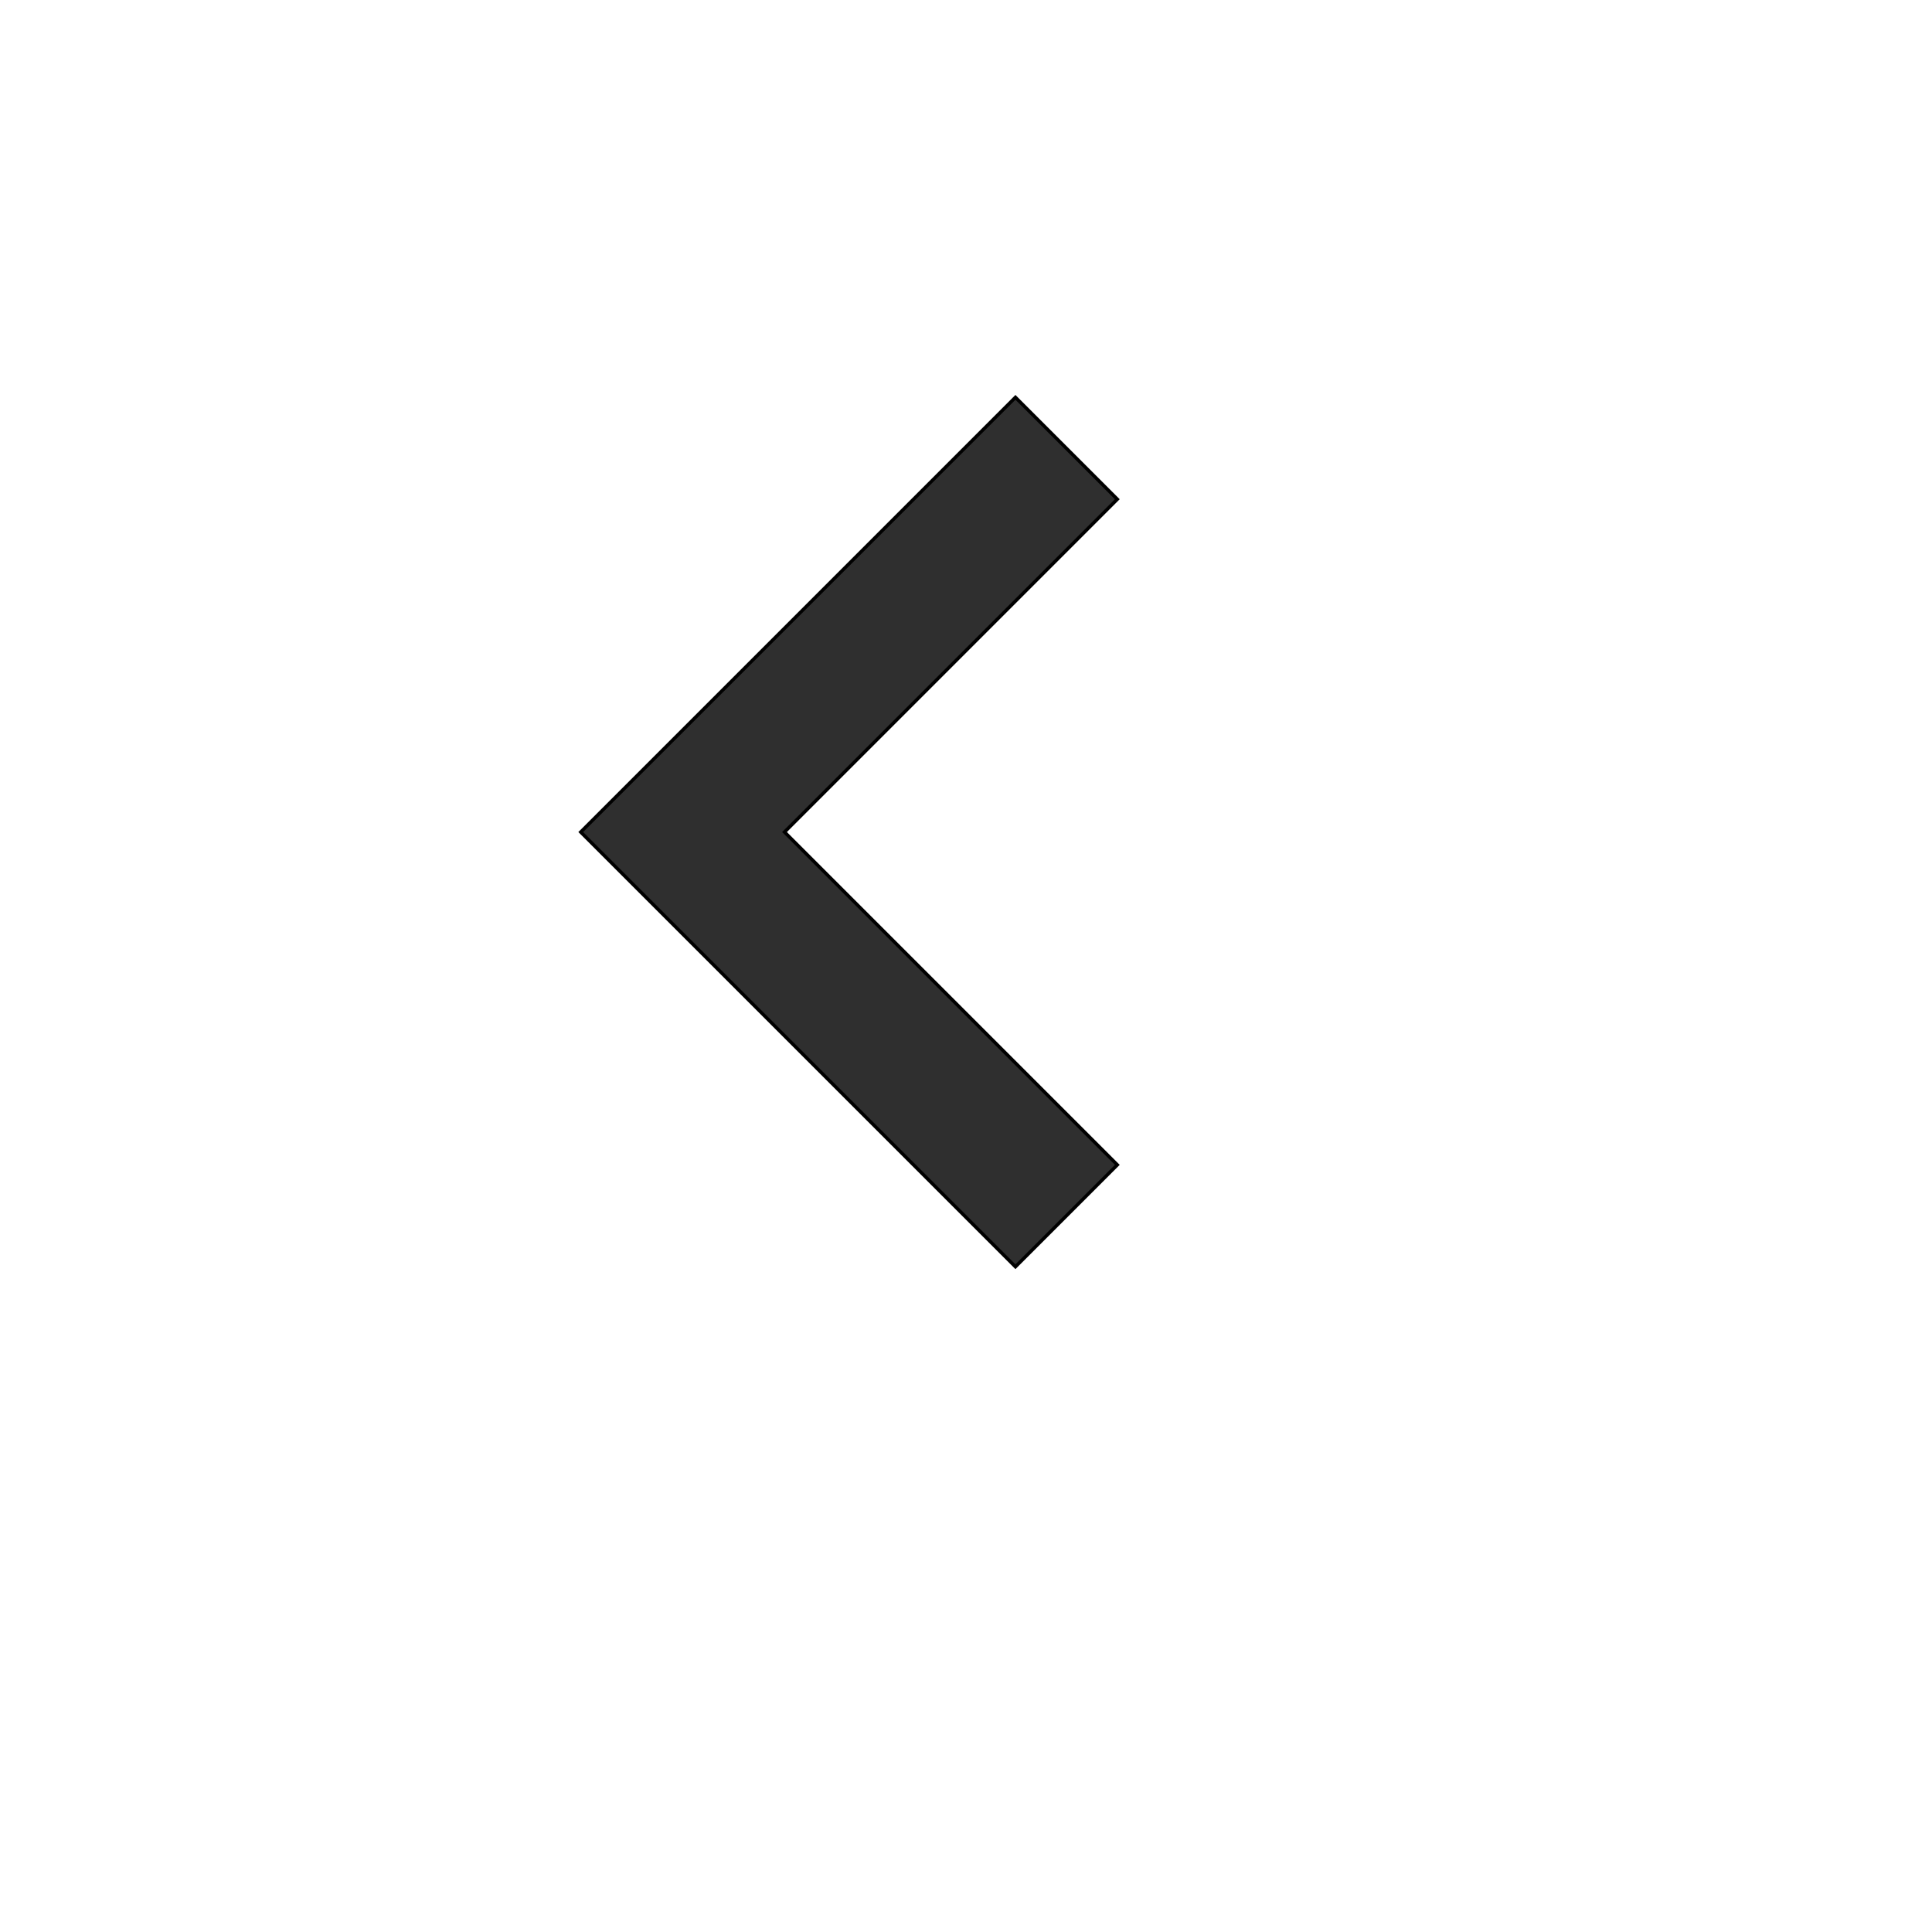 <svg id="th_wav_keyboard-arrow-left" width="100%" height="100%" xmlns="http://www.w3.org/2000/svg" version="1.1" xmlns:xlink="http://www.w3.org/1999/xlink" xmlns:svgjs="http://svgjs.com/svgjs" preserveAspectRatio="xMidYMin slice" data-uid="wav_keyboard-arrow-left" data-keyword="wav_keyboard-arrow-left" viewBox="0 0 512 512" transform="matrix(0.9,0,0,0.9,0,0)" data-colors="[&quot;#3aaa3a&quot;,&quot;#2f2f2f&quot;]"><defs id="SvgjsDefs17167" fill="#3aaa3a"></defs><path id="th_wav_keyboard-arrow-left_0" d="M329 343L231 245L329 147L299 117L171 245L299 373Z " fill-rule="evenodd" fill="#2f2f2f" stroke-width="1" stroke="#000000"></path></svg>
